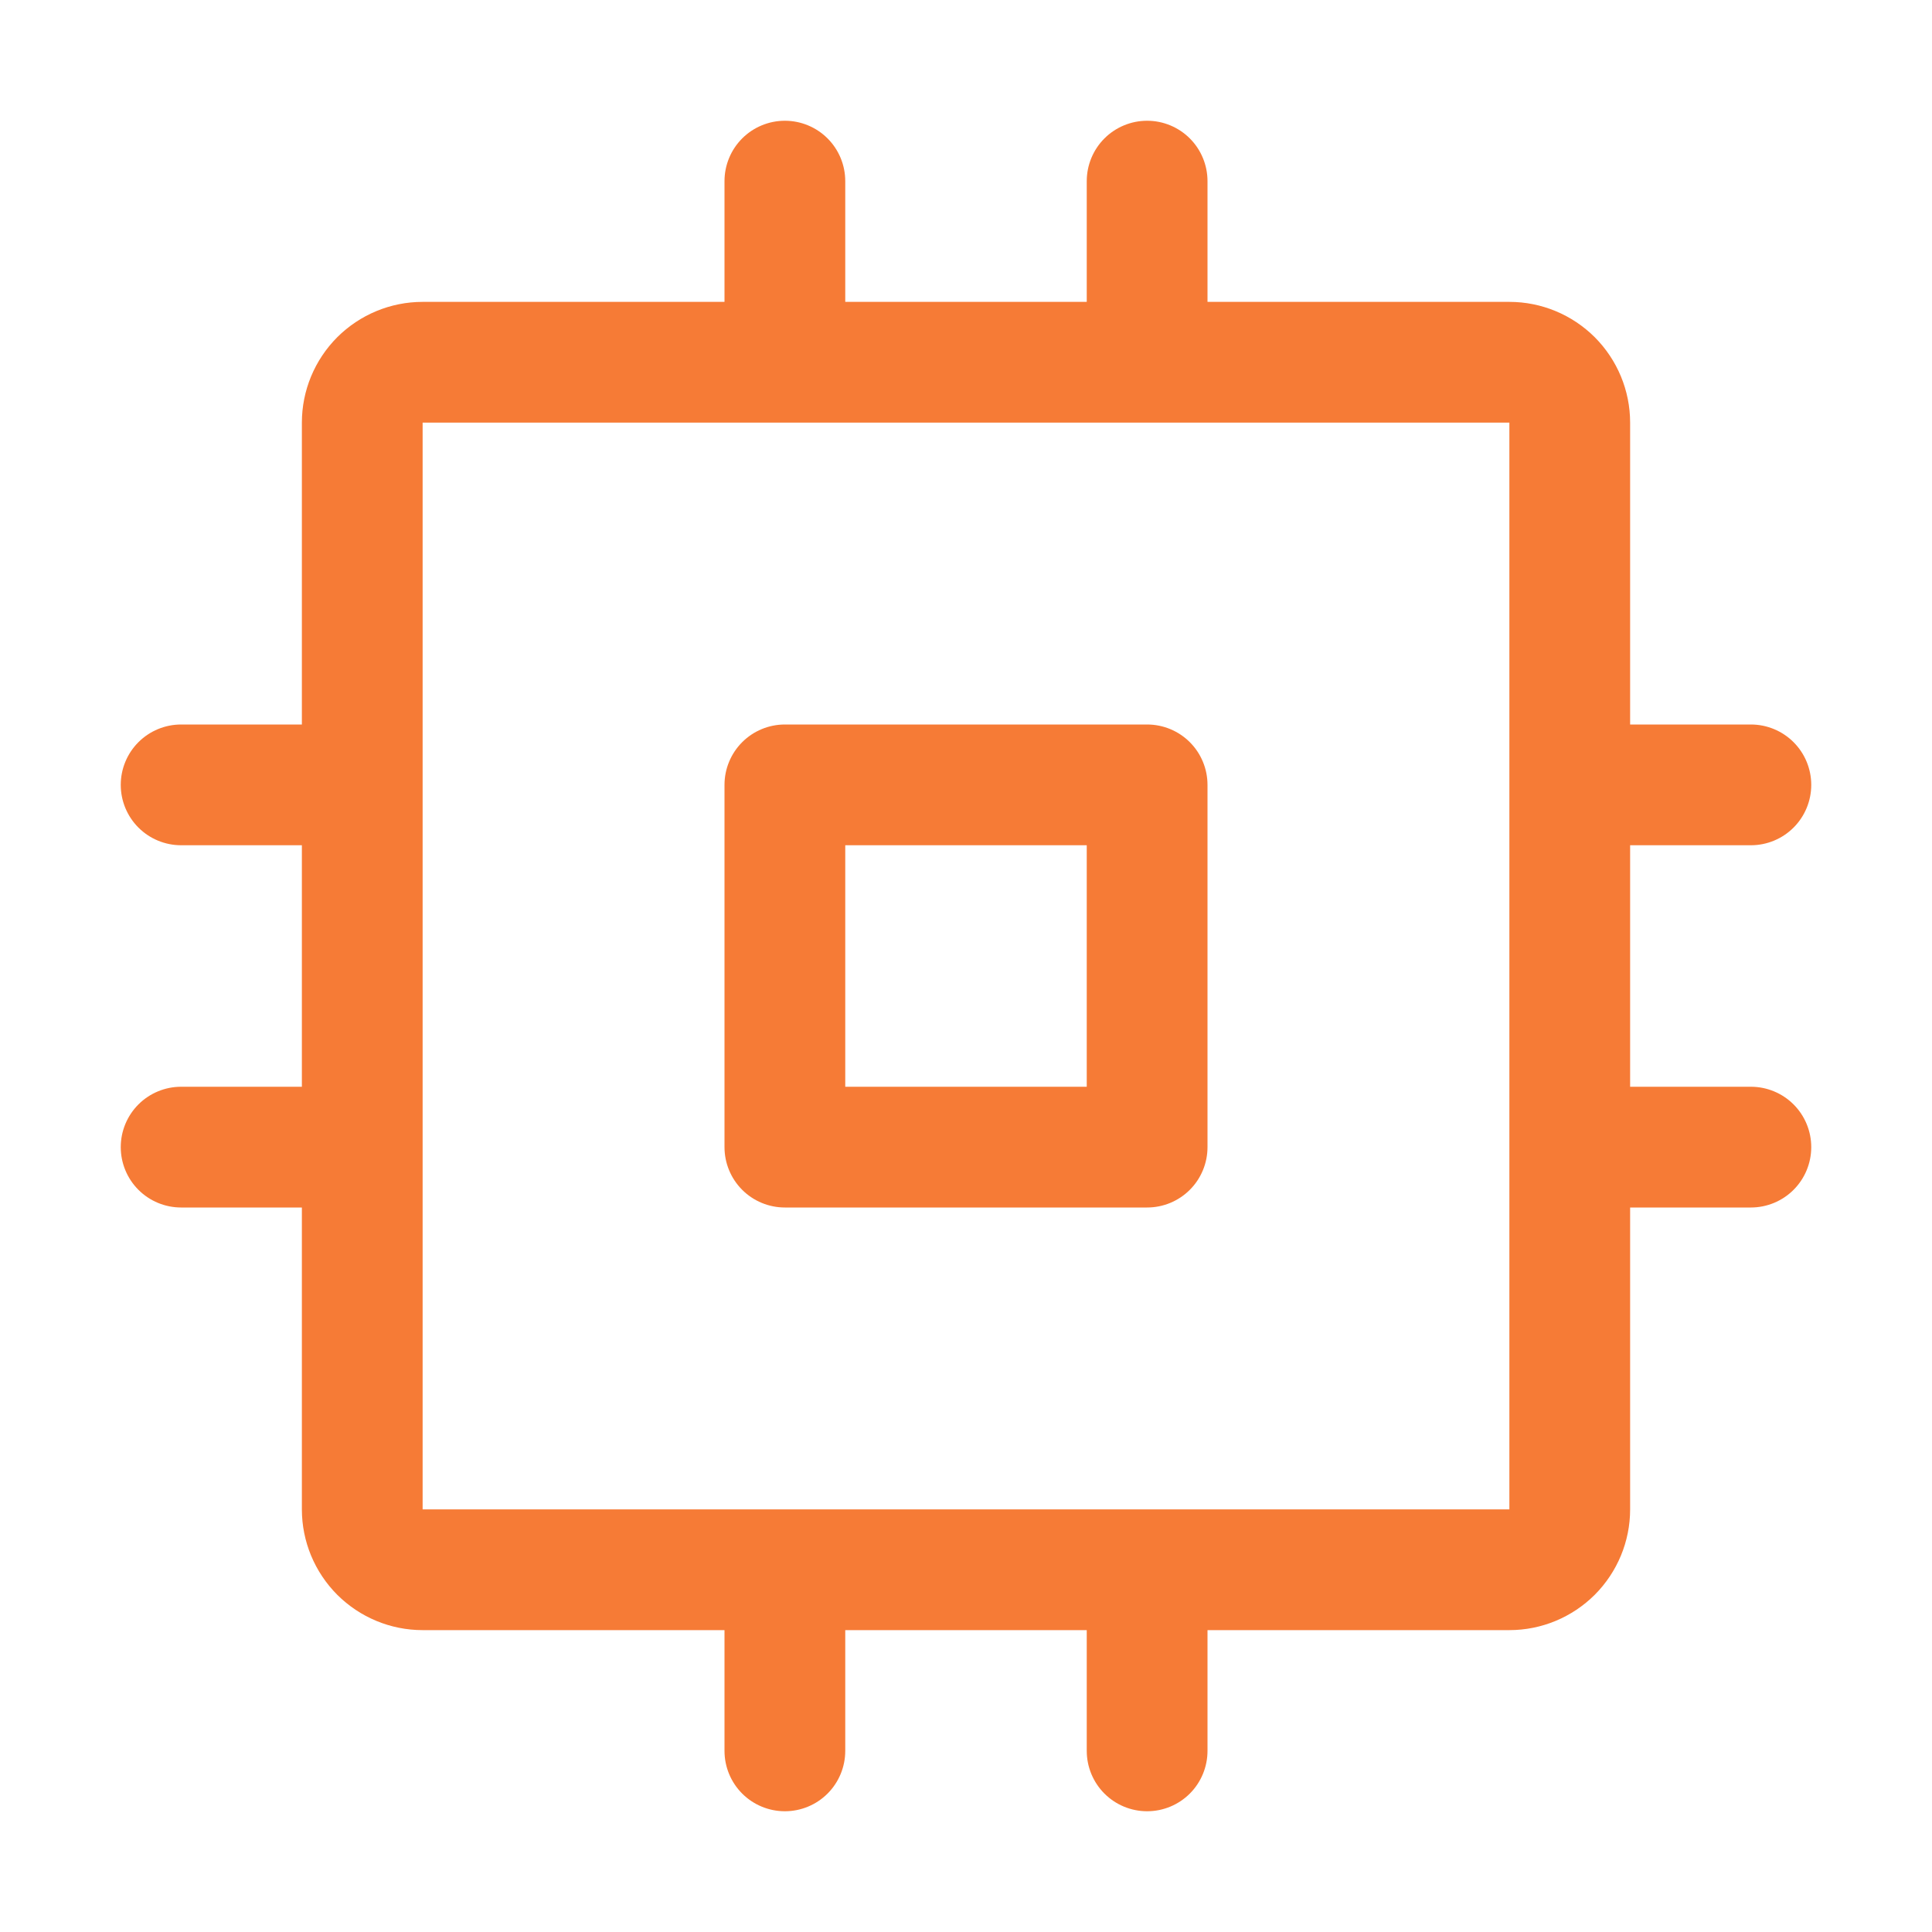<svg width="20" height="20" viewBox="0 0 20 20" fill="none" xmlns="http://www.w3.org/2000/svg">
<path d="M11.875 7.5H8.125C7.959 7.5 7.8 7.566 7.683 7.683C7.566 7.8 7.5 7.959 7.5 8.125V11.875C7.5 12.041 7.566 12.2 7.683 12.317C7.8 12.434 7.959 12.5 8.125 12.5H11.875C12.041 12.5 12.2 12.434 12.317 12.317C12.434 12.2 12.5 12.041 12.5 11.875V8.125C12.5 7.959 12.434 7.8 12.317 7.683C12.2 7.566 12.041 7.5 11.875 7.5ZM11.25 11.25H8.75V8.75H11.25V11.25ZM18.125 11.25H16.875V8.75H18.125C18.291 8.75 18.45 8.684 18.567 8.567C18.684 8.45 18.75 8.291 18.75 8.125C18.75 7.959 18.684 7.8 18.567 7.683C18.45 7.566 18.291 7.5 18.125 7.5H16.875V4.375C16.875 4.043 16.743 3.726 16.509 3.491C16.274 3.257 15.957 3.125 15.625 3.125H12.5V1.875C12.5 1.709 12.434 1.55 12.317 1.433C12.2 1.316 12.041 1.25 11.875 1.25C11.709 1.25 11.55 1.316 11.433 1.433C11.316 1.55 11.25 1.709 11.25 1.875V3.125H8.75V1.875C8.75 1.709 8.684 1.55 8.567 1.433C8.45 1.316 8.291 1.25 8.125 1.25C7.959 1.25 7.8 1.316 7.683 1.433C7.566 1.55 7.5 1.709 7.5 1.875V3.125H4.375C4.043 3.125 3.726 3.257 3.491 3.491C3.257 3.726 3.125 4.043 3.125 4.375V7.5H1.875C1.709 7.5 1.55 7.566 1.433 7.683C1.316 7.8 1.25 7.959 1.25 8.125C1.25 8.291 1.316 8.45 1.433 8.567C1.55 8.684 1.709 8.75 1.875 8.75H3.125V11.25H1.875C1.709 11.25 1.55 11.316 1.433 11.433C1.316 11.55 1.25 11.709 1.25 11.875C1.25 12.041 1.316 12.2 1.433 12.317C1.55 12.434 1.709 12.5 1.875 12.5H3.125V15.625C3.125 15.957 3.257 16.274 3.491 16.509C3.726 16.743 4.043 16.875 4.375 16.875H7.5V18.125C7.5 18.291 7.566 18.45 7.683 18.567C7.8 18.684 7.959 18.75 8.125 18.75C8.291 18.75 8.45 18.684 8.567 18.567C8.684 18.45 8.75 18.291 8.75 18.125V16.875H11.25V18.125C11.25 18.291 11.316 18.45 11.433 18.567C11.55 18.684 11.709 18.75 11.875 18.75C12.041 18.75 12.2 18.684 12.317 18.567C12.434 18.45 12.5 18.291 12.5 18.125V16.875H15.625C15.957 16.875 16.274 16.743 16.509 16.509C16.743 16.274 16.875 15.957 16.875 15.625V12.5H18.125C18.291 12.5 18.45 12.434 18.567 12.317C18.684 12.2 18.75 12.041 18.75 11.875C18.75 11.709 18.684 11.55 18.567 11.433C18.45 11.316 18.291 11.25 18.125 11.25ZM15.625 15.625H4.375V4.375H15.625V15.625Z" fill="#F67B36"/>
</svg>
